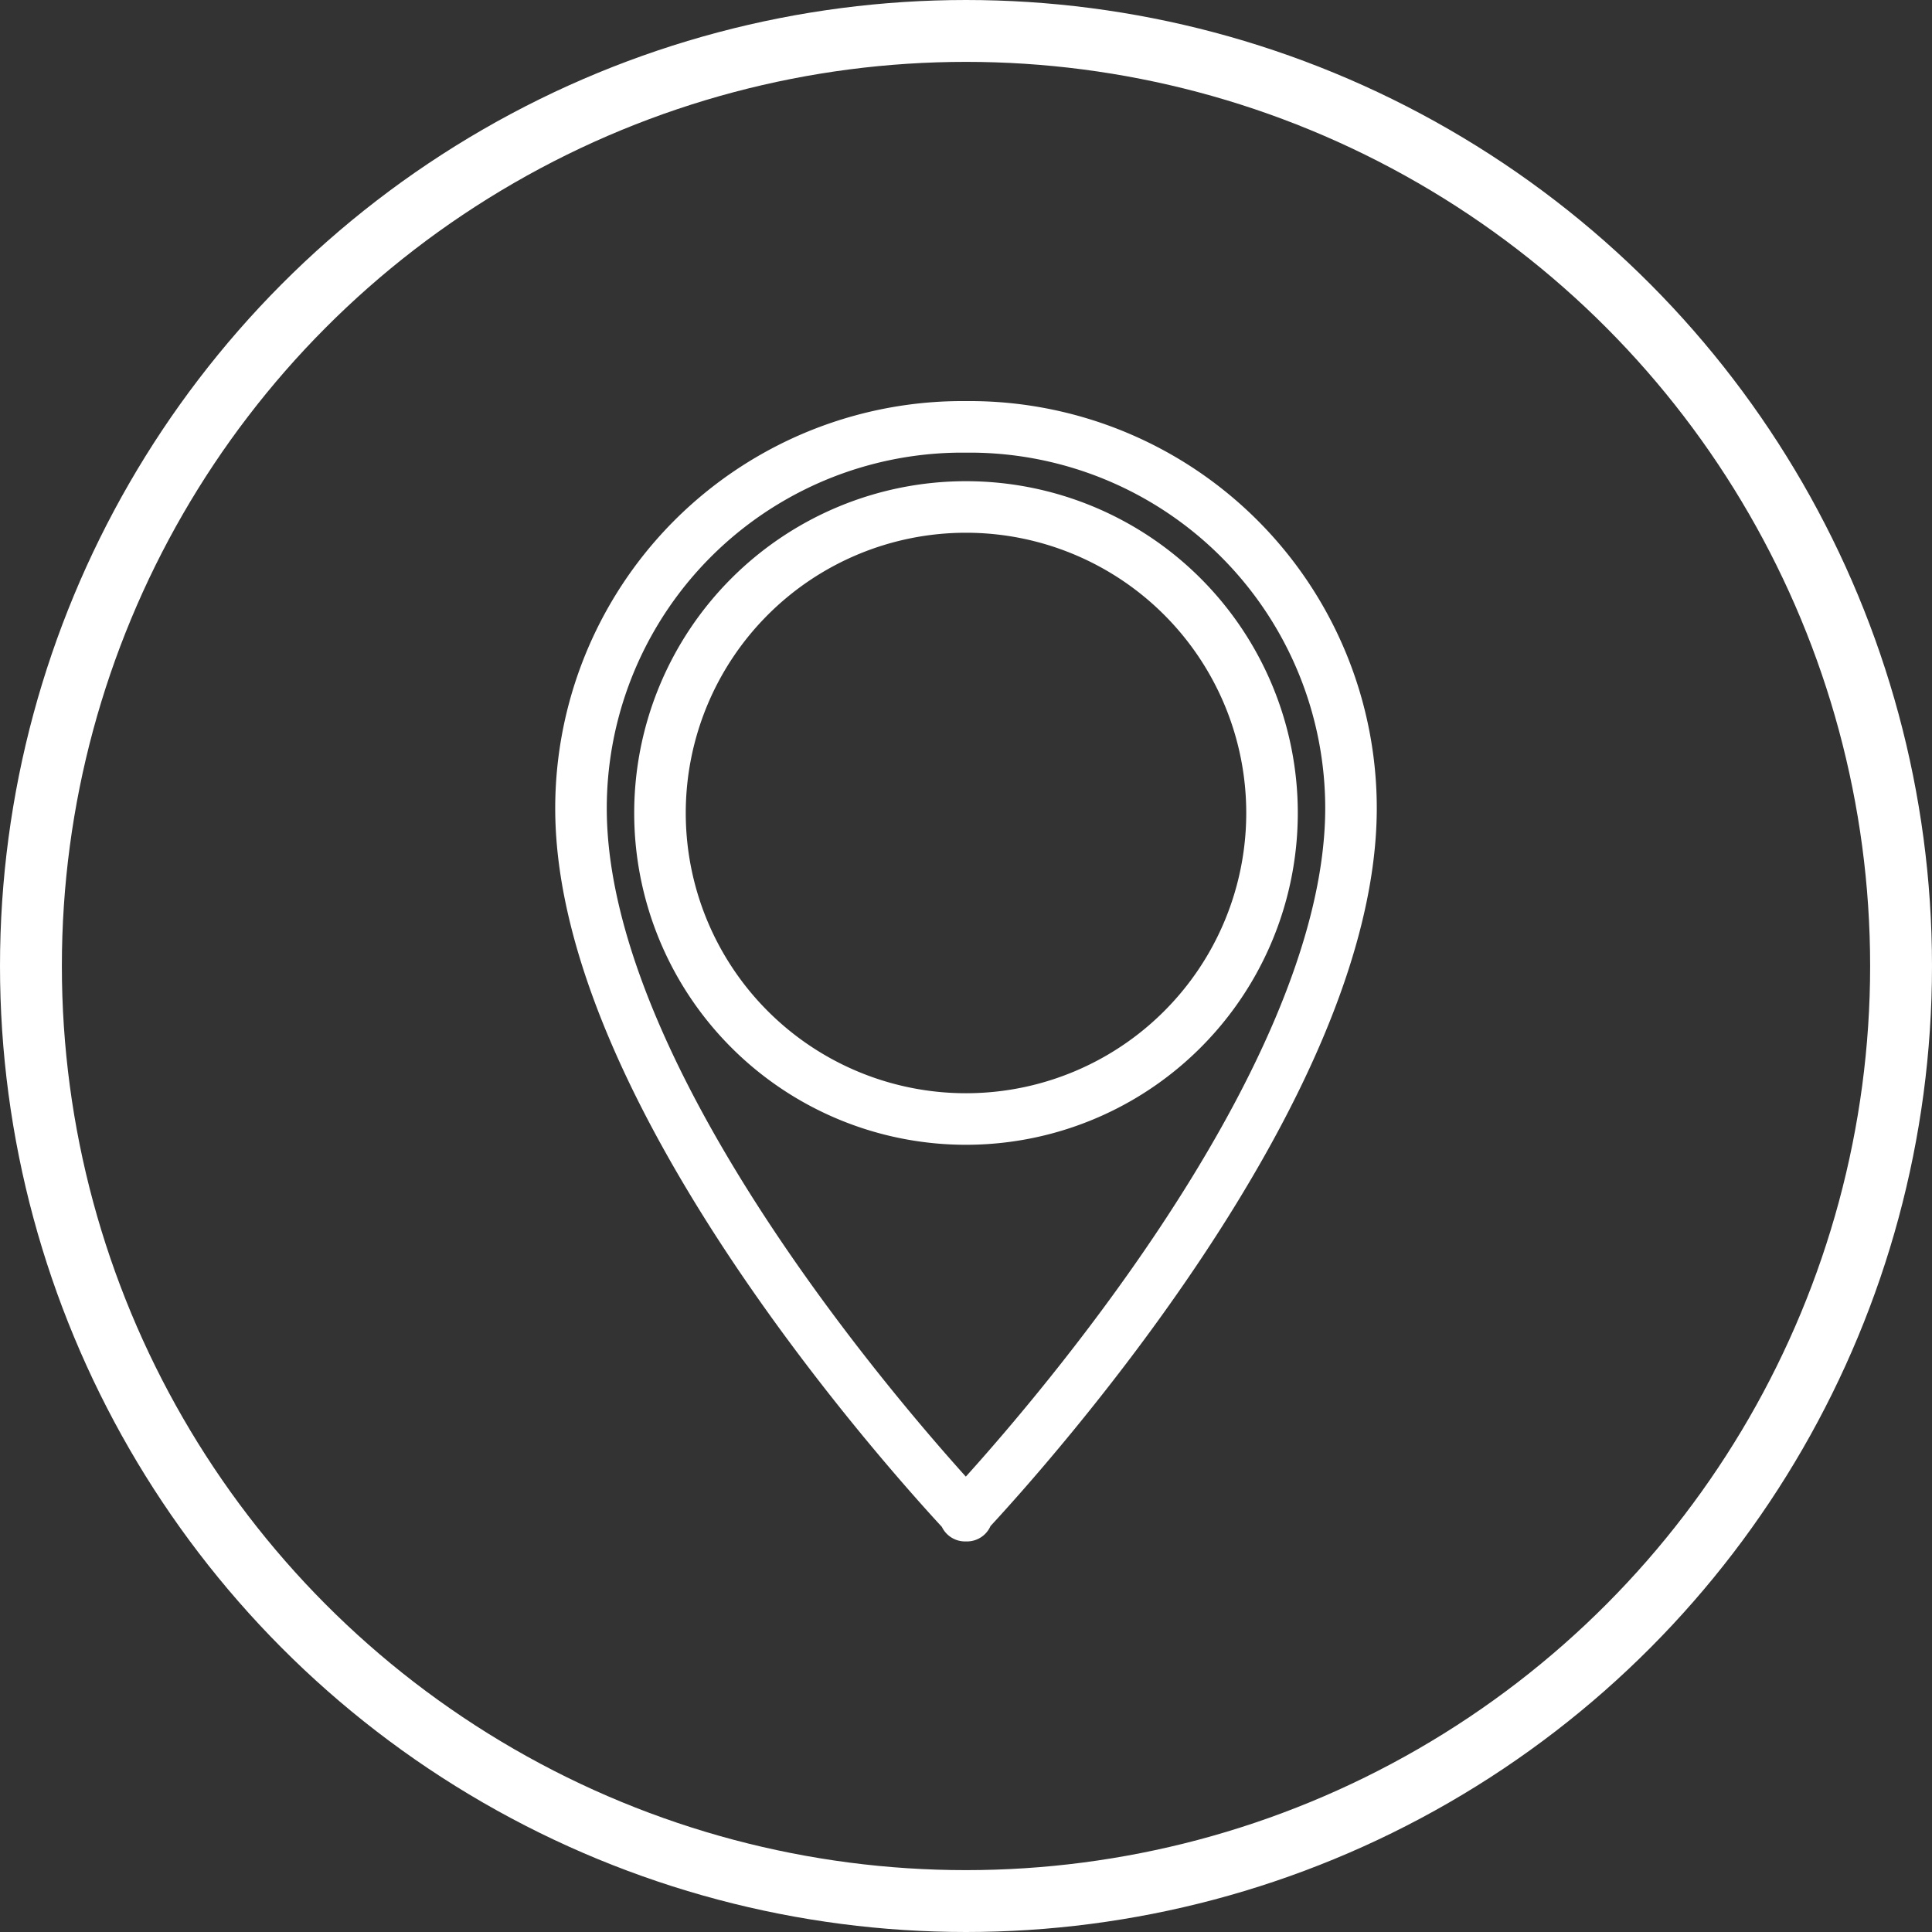 <svg id="Layer_1" data-name="Layer 1" xmlns="http://www.w3.org/2000/svg" width="66.1mm" height="66.1mm" viewBox="0 0 187.38 187.38">
  <rect x="0" y="0" width="187.38" height="187.38" fill="#333333" stroke="none"/>
  <defs>
    <style>
      .cls-1, .cls-2 {
        fill: none;
        stroke: #fff;
      }

      .cls-1 {
        stroke-miterlimit: 10;
        stroke-width: 6px;
      }

      .cls-2 {
        stroke-linecap: round;
        stroke-linejoin: round;
        stroke-width: 5px;
      }
    </style>
  </defs>
  <title>contact-us-icon</title>
  <circle class="cls-1" cx="93.69" cy="93.69" r="90.69"/>
  <path class="cls-2" d="M94.29,41.4H93.1A37,37,0,0,0,56.35,78.65c0.19,27,31.25,61.74,37.25,68.19V147l0.09-.1,0.09,0.1v-0.2c6-6.44,37.06-41.14,37.25-68.19A37,37,0,0,0,94.29,41.4Zm-0.6,67.13a29.68,29.68,0,1,1,29.68-29.68A29.68,29.68,0,0,1,93.69,108.53Z"/>
</svg>
